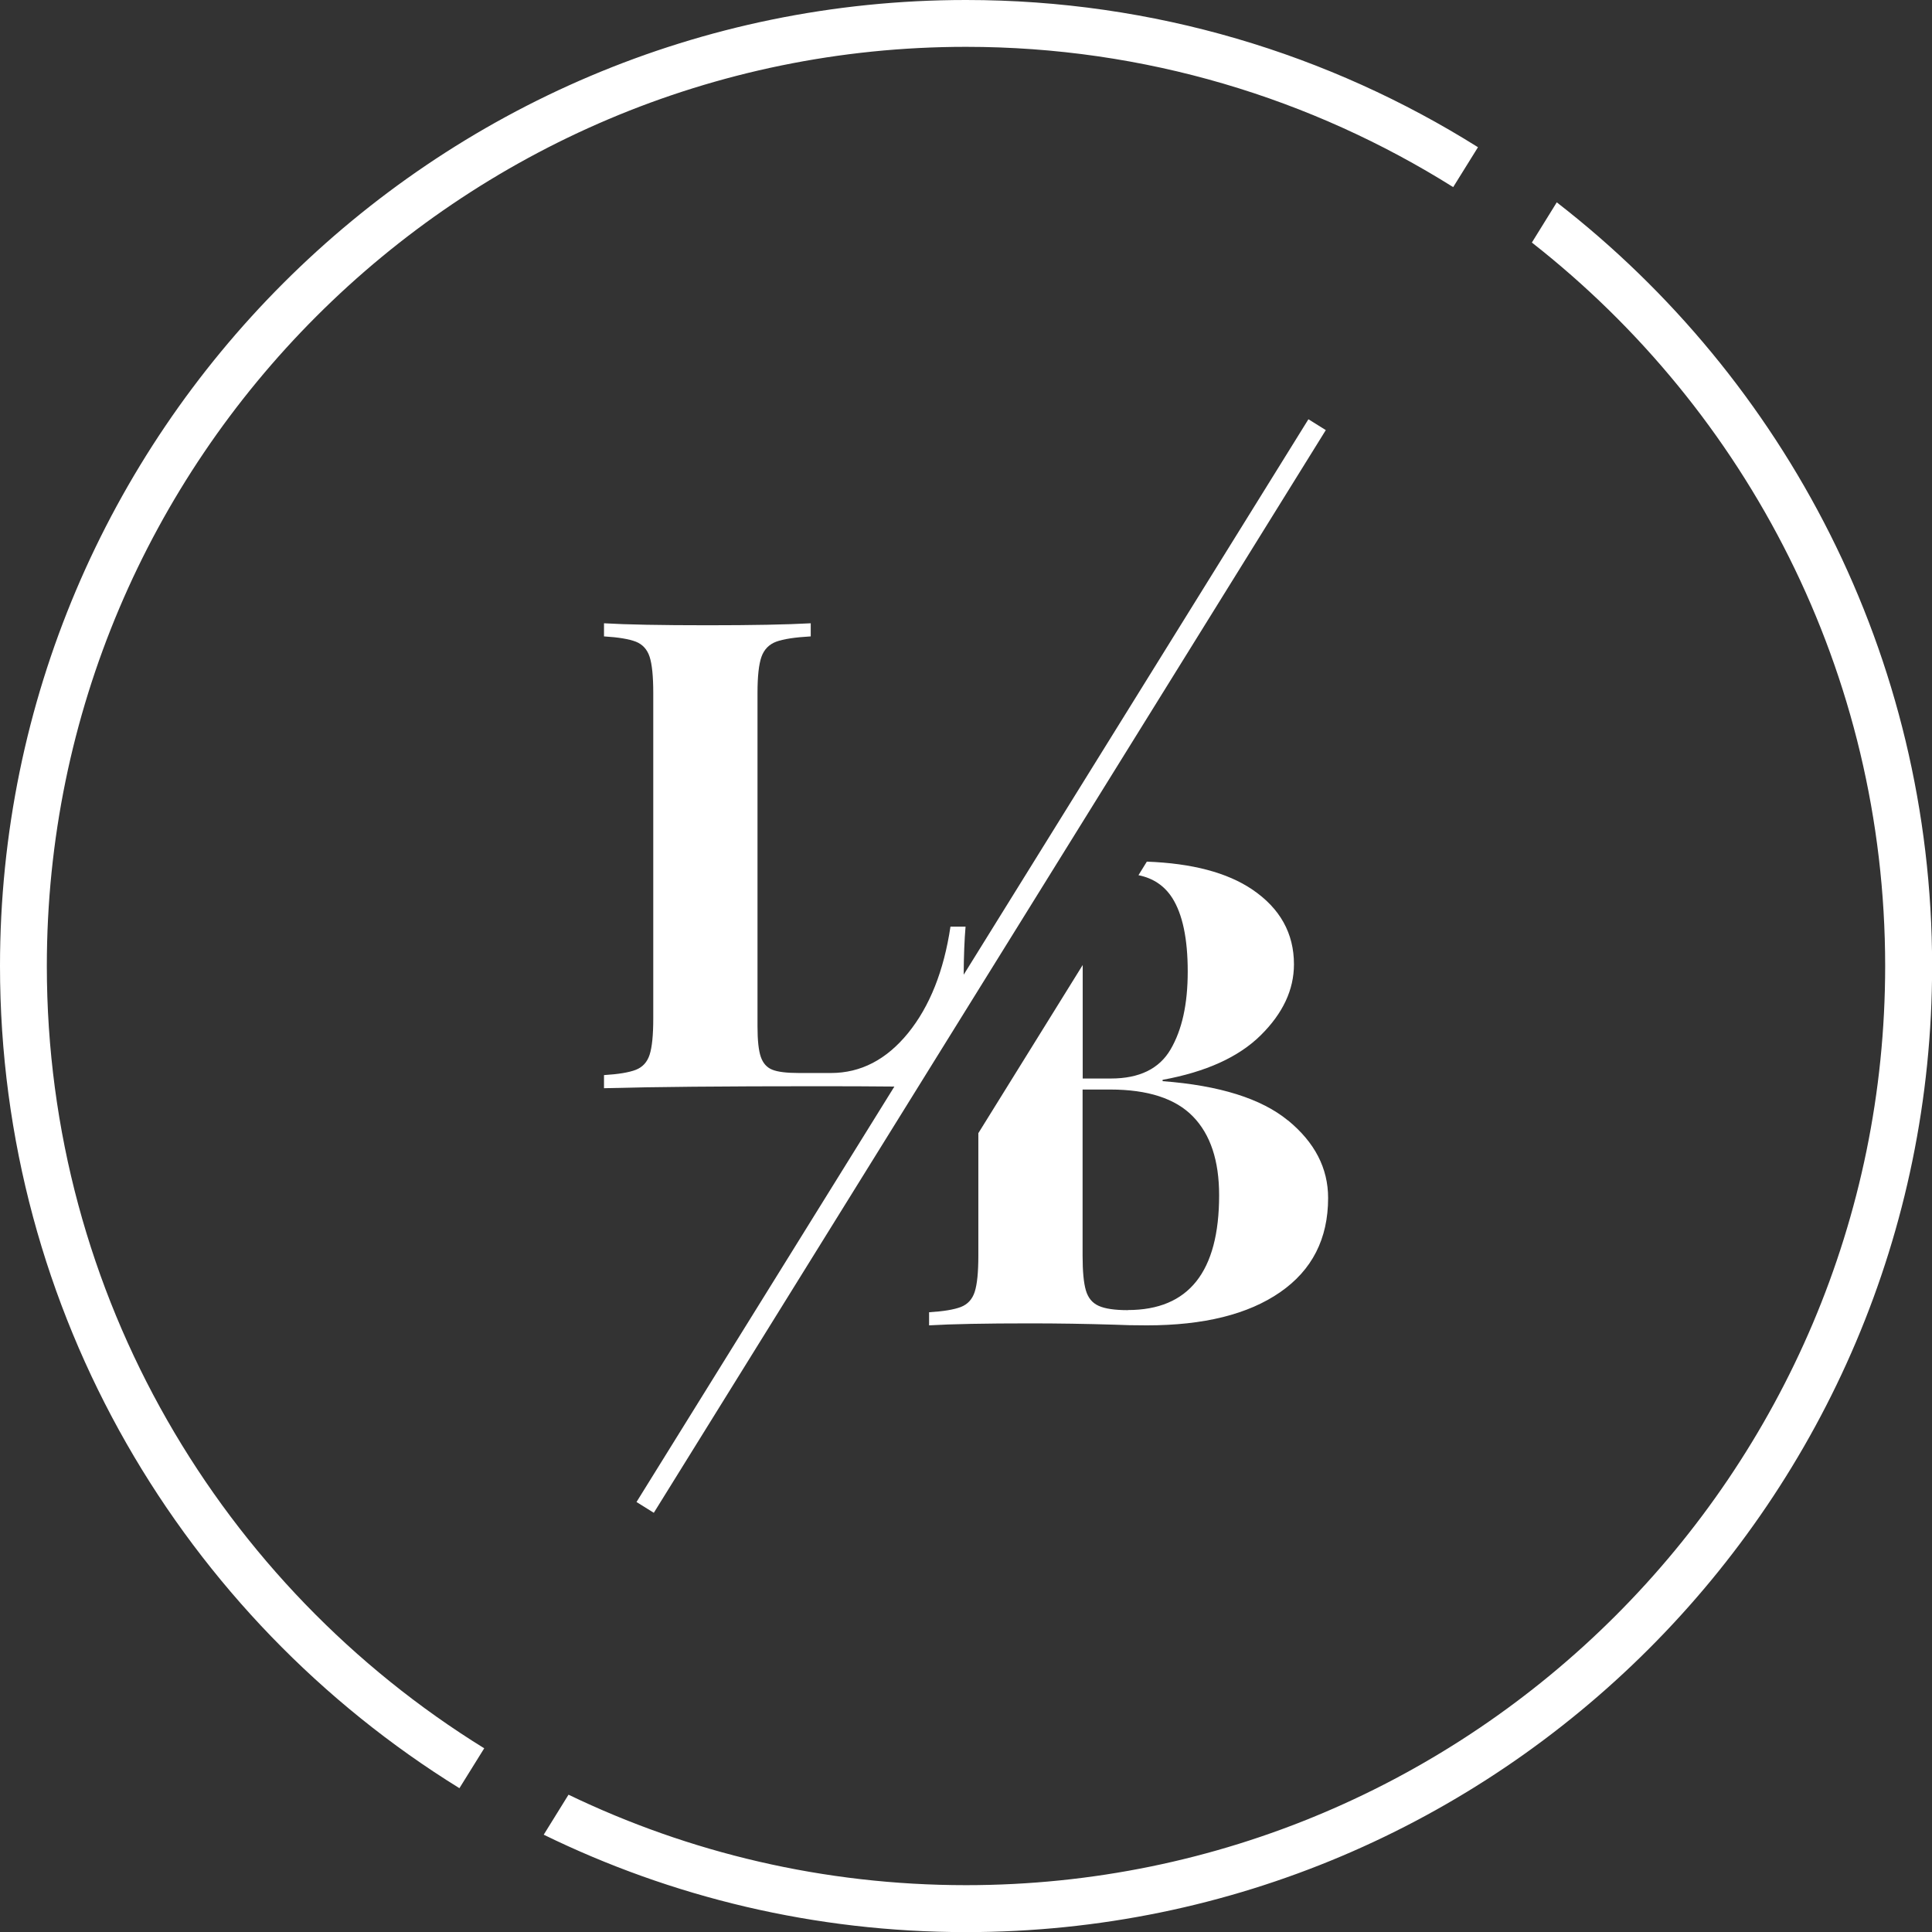 <?xml version="1.0" encoding="UTF-8"?>
<svg xmlns="http://www.w3.org/2000/svg" id="Layer_2" data-name="Layer 2" viewBox="0 0 175.32 175.32">
  <rect x="0" y="0" width="175.32" height="175.32" fill="#333333" stroke="none"/>
  <defs>
    <style>
      .cls-1 {
        fill: #fff;
        stroke-width: 0px;
      }
    </style>
  </defs>
  <g id="Layer_1-2" data-name="Layer 1">
    <g>
      <path class="cls-1" d="m116.88,101.68c-2.42-1.99-6.22-3.18-11.38-3.57v-.12c3.93-.72,6.9-2.06,8.91-4.05,2.01-1.99,3.01-4.13,3.01-6.43,0-2.82-1.26-5.08-3.78-6.79-2.28-1.54-5.47-2.38-9.57-2.53l-.76,1.23c1.34.27,2.36.96,3.07,2.07.93,1.47,1.4,3.69,1.4,6.67s-.52,5.29-1.55,7.06c-1.03,1.77-2.84,2.65-5.42,2.65h-2.56v-10.3l-9.47,15.26v11.12c0,1.51-.11,2.6-.33,3.28-.22.68-.64,1.13-1.25,1.37-.62.24-1.58.4-2.89.48v1.19c2.03-.12,5.08-.18,9.17-.18,2.5,0,5.06.04,7.68.12.79.04,1.77.06,2.92.06,5.16,0,9.19-1,12.09-3.01,2.9-2.01,4.35-4.85,4.35-8.55,0-2.7-1.21-5.04-3.63-7.03Zm-14.53,17.21c-1.19,0-2.08-.13-2.65-.39-.58-.26-.96-.72-1.16-1.4-.2-.67-.3-1.73-.3-3.16v-15.07h2.5c3.41,0,5.92.81,7.51,2.44,1.59,1.63,2.38,4.01,2.38,7.15,0,6.95-2.76,10.42-8.28,10.42Z"></path>
      <path class="cls-1" d="m118.73,38.05l-31.28,50.4c.01-1.74.07-3.2.17-4.36h-1.37c-.6,4.01-1.88,7.23-3.84,9.65-1.97,2.42-4.3,3.63-7,3.63h-2.92c-1.11,0-1.92-.1-2.41-.3-.5-.2-.84-.59-1.04-1.16-.2-.58-.3-1.5-.3-2.77v-30.26c0-1.51.12-2.6.36-3.28.24-.67.69-1.13,1.34-1.37s1.7-.4,3.13-.48v-1.19c-2.18.12-5.3.18-9.35.18-4.25,0-7.39-.06-9.41-.18v1.19c1.31.08,2.27.24,2.89.48.61.24,1.03.7,1.25,1.37.22.68.33,1.77.33,3.28v29.55c0,1.51-.11,2.6-.33,3.28-.22.68-.64,1.13-1.25,1.37-.62.24-1.58.4-2.89.48v1.19c4.29-.12,10.76-.18,19.42-.18,2.63,0,4.93.01,6.93.03l-23.4,37.7,1.57.98,60.98-98.25-1.57-.98Z"></path>
    </g>
    <g>
      <path class="cls-1" d="m141.27,18.36l-2.26,3.65c19.5,15.28,32.06,39.02,32.06,65.65,0,45.99-37.42,83.41-83.41,83.41-12.91,0-25.15-2.95-36.07-8.21l-2.25,3.63c11.58,5.66,24.59,8.84,38.33,8.84,48.33,0,87.66-39.32,87.66-87.66,0-28.16-13.35-53.25-34.05-69.3Z"></path>
      <path class="cls-1" d="m43.94,158.65C20.15,143.94,4.25,117.63,4.25,87.66,4.25,41.67,41.67,4.25,87.66,4.25c16.23,0,31.38,4.68,44.21,12.73l2.25-3.62C120.64,4.9,104.71,0,87.66,0,39.32,0,0,39.32,0,87.66c0,31.49,16.69,59.15,41.69,74.61l2.25-3.62Z"></path>
    </g>
  </g>
</svg>
